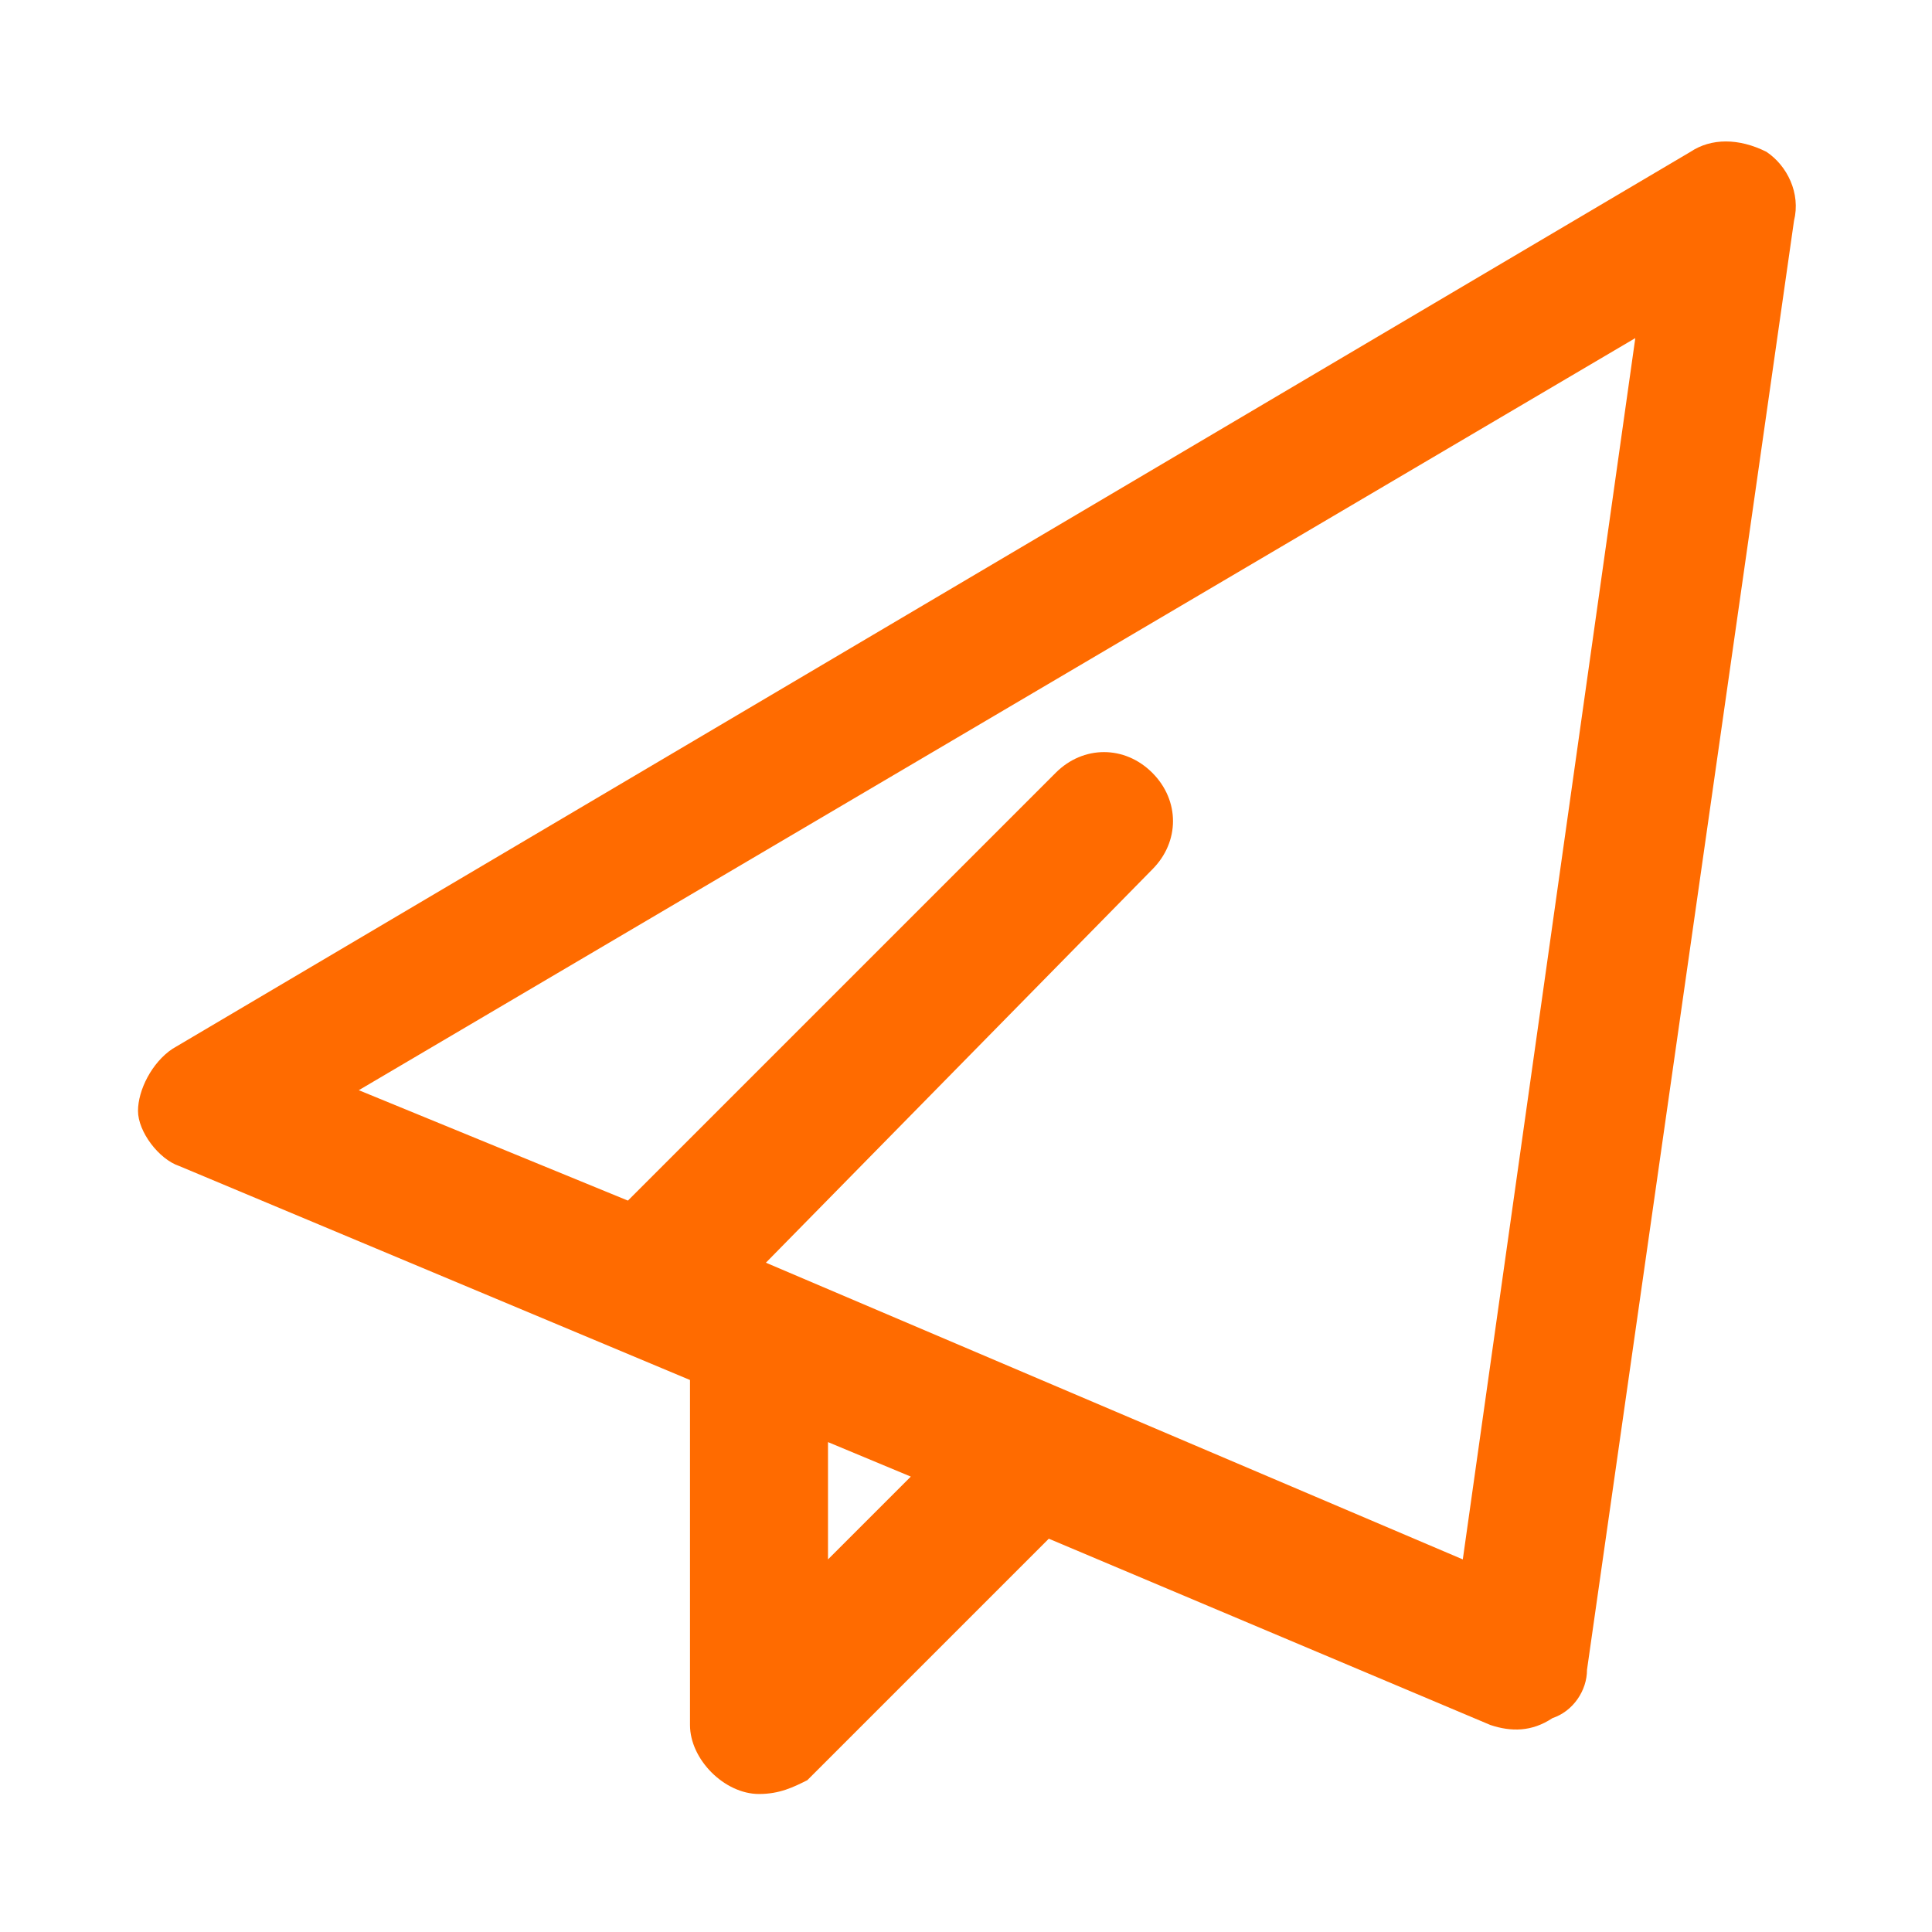 <svg xmlns="http://www.w3.org/2000/svg" version="1.1" xmlns:xlink="http://www.w3.org/1999/xlink" width="512" height="512" x="0" y="0" viewBox="0 0 28 28" style="enable-background:new 0 0 512 512" xml:space="preserve" class=""><g><switch><g><path fill="#ff6b00" d="M11 26c-.5 0-1-.5-1-1v-5l-7.4-3.1c-.3-.1-.6-.5-.6-.8s.2-.7.5-.9l22-13c.3-.2.7-.2 1.1 0 .3.2.5.6.4 1l-3 21c0 .3-.2.6-.5.7-.3.2-.6.2-.9.1l-6.4-2.7-3.5 3.5c-.2.1-.4.2-.7.2zm1-5.1v1.7l1.2-1.2zm-.9-2.6 10.1 4.3 2.5-17.7L5.2 15.8l3.9 1.6 6.2-6.2c.4-.4 1-.4 1.4 0s.4 1 0 1.4z" opacity="1" data-original="#1e4777"></path></g></switch></g></svg>